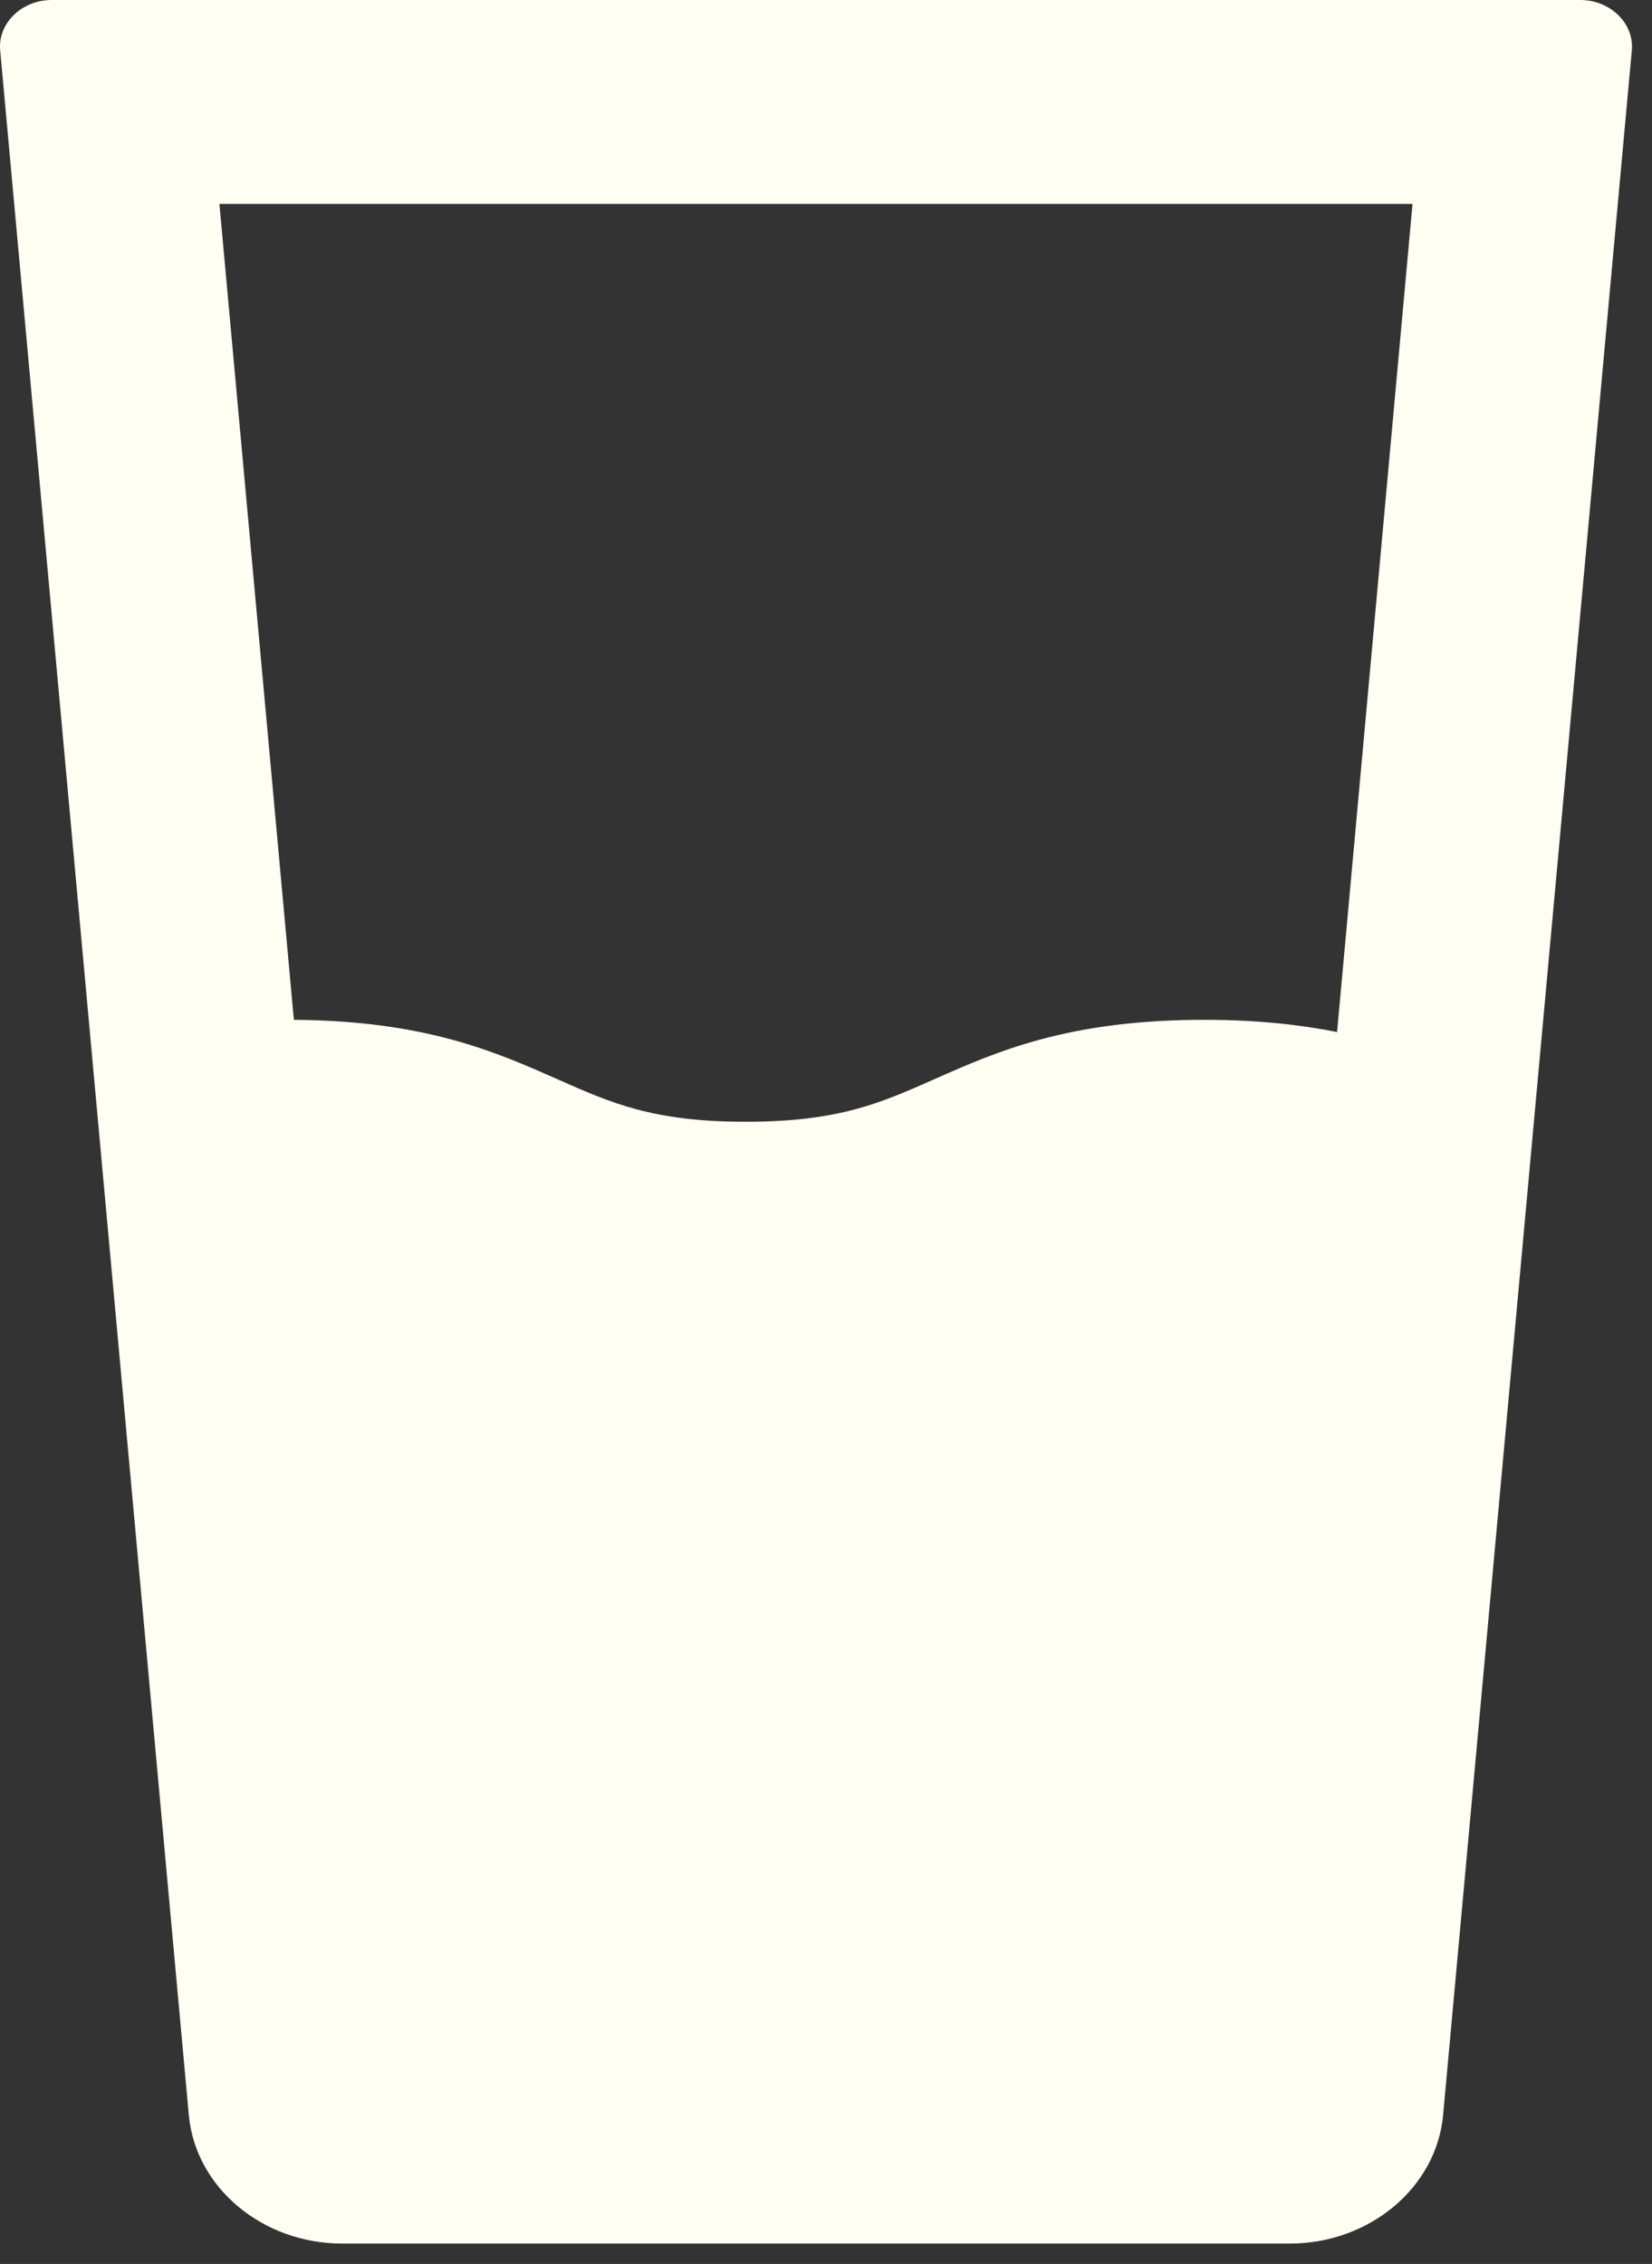 <?xml version="1.0" encoding="UTF-8"?>
<svg width="27px" height="37px" viewBox="0 0 27 37" version="1.1" xmlns="http://www.w3.org/2000/svg" xmlns:xlink="http://www.w3.org/1999/xlink">
    <rect x="0" y="0" width="27" height="37" fill="#333333" stroke="none"/>
    <title>icon-donate-water</title>
    <g id="Desktop" stroke="none" stroke-width="1" fill="none" fill-rule="evenodd">
        <g id="icon-donate-water" fill="#FFFEF2" fill-rule="nonzero">
            <path d="M21.853,16.867 C21.27,16.75 20.561,16.667 19.686,16.667 C17.461,16.667 16.295,17.183 15.261,17.642 C14.395,18.025 13.711,18.333 12.186,18.333 C10.67,18.333 9.986,18.025 9.12,17.642 C8.103,17.192 6.961,16.683 4.803,16.667 L3.586,3.333 L23.086,3.333 L21.853,16.867 Z M25.828,0 L0.845,0 C0.353,0 -0.039,0.383 0.003,0.825 L3.086,34.567 C3.195,35.75 4.286,36.667 5.595,36.667 L21.078,36.667 C22.386,36.667 23.478,35.75 23.586,34.567 L26.67,0.825 C26.711,0.383 26.32,0 25.828,0 L25.828,0 Z" id="Fill-1"></path>
        </g>
    </g>
</svg>